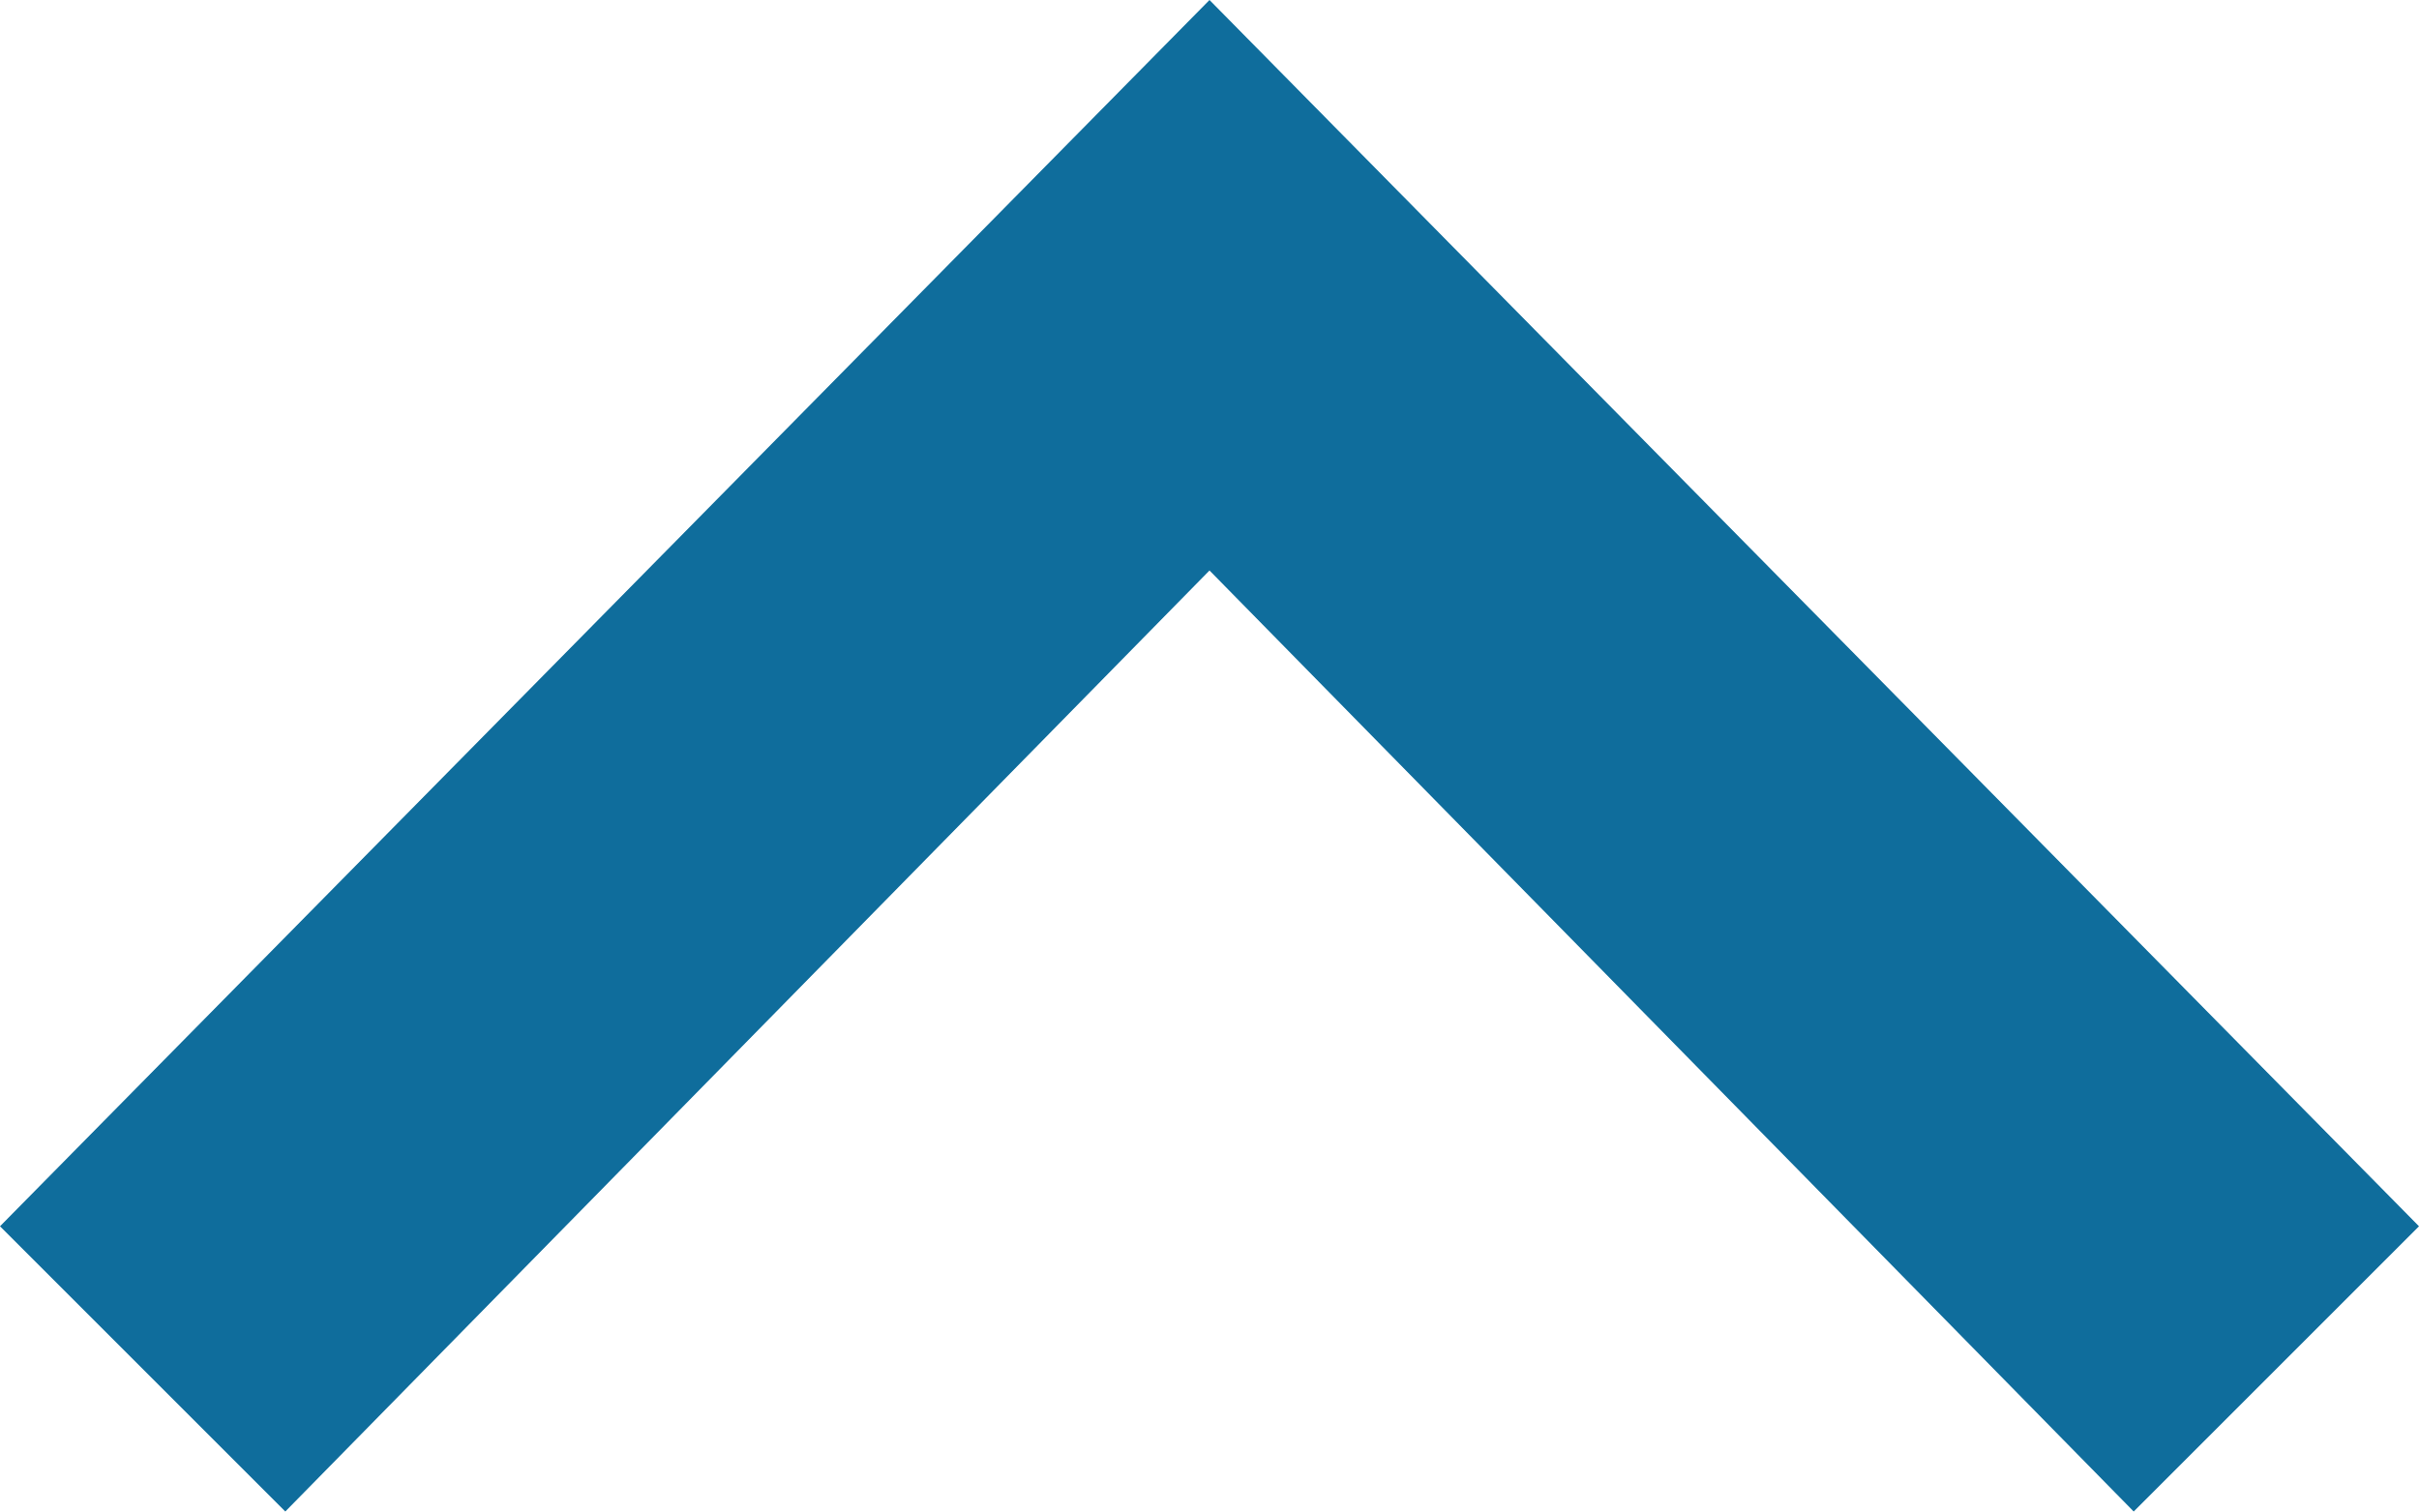 <svg xmlns="http://www.w3.org/2000/svg" viewBox="0 0 19.84 12.4"><defs><style>.cls-1{fill:#0f6d9c;}</style></defs><g id="Calque_2" data-name="Calque 2"><g id="Calque_1-2" data-name="Calque 1"><polygon class="cls-1" points="0 10.06 2.34 12.4 9.92 4.68 17.5 12.4 19.84 10.06 9.92 0 0 10.06"/></g></g></svg>